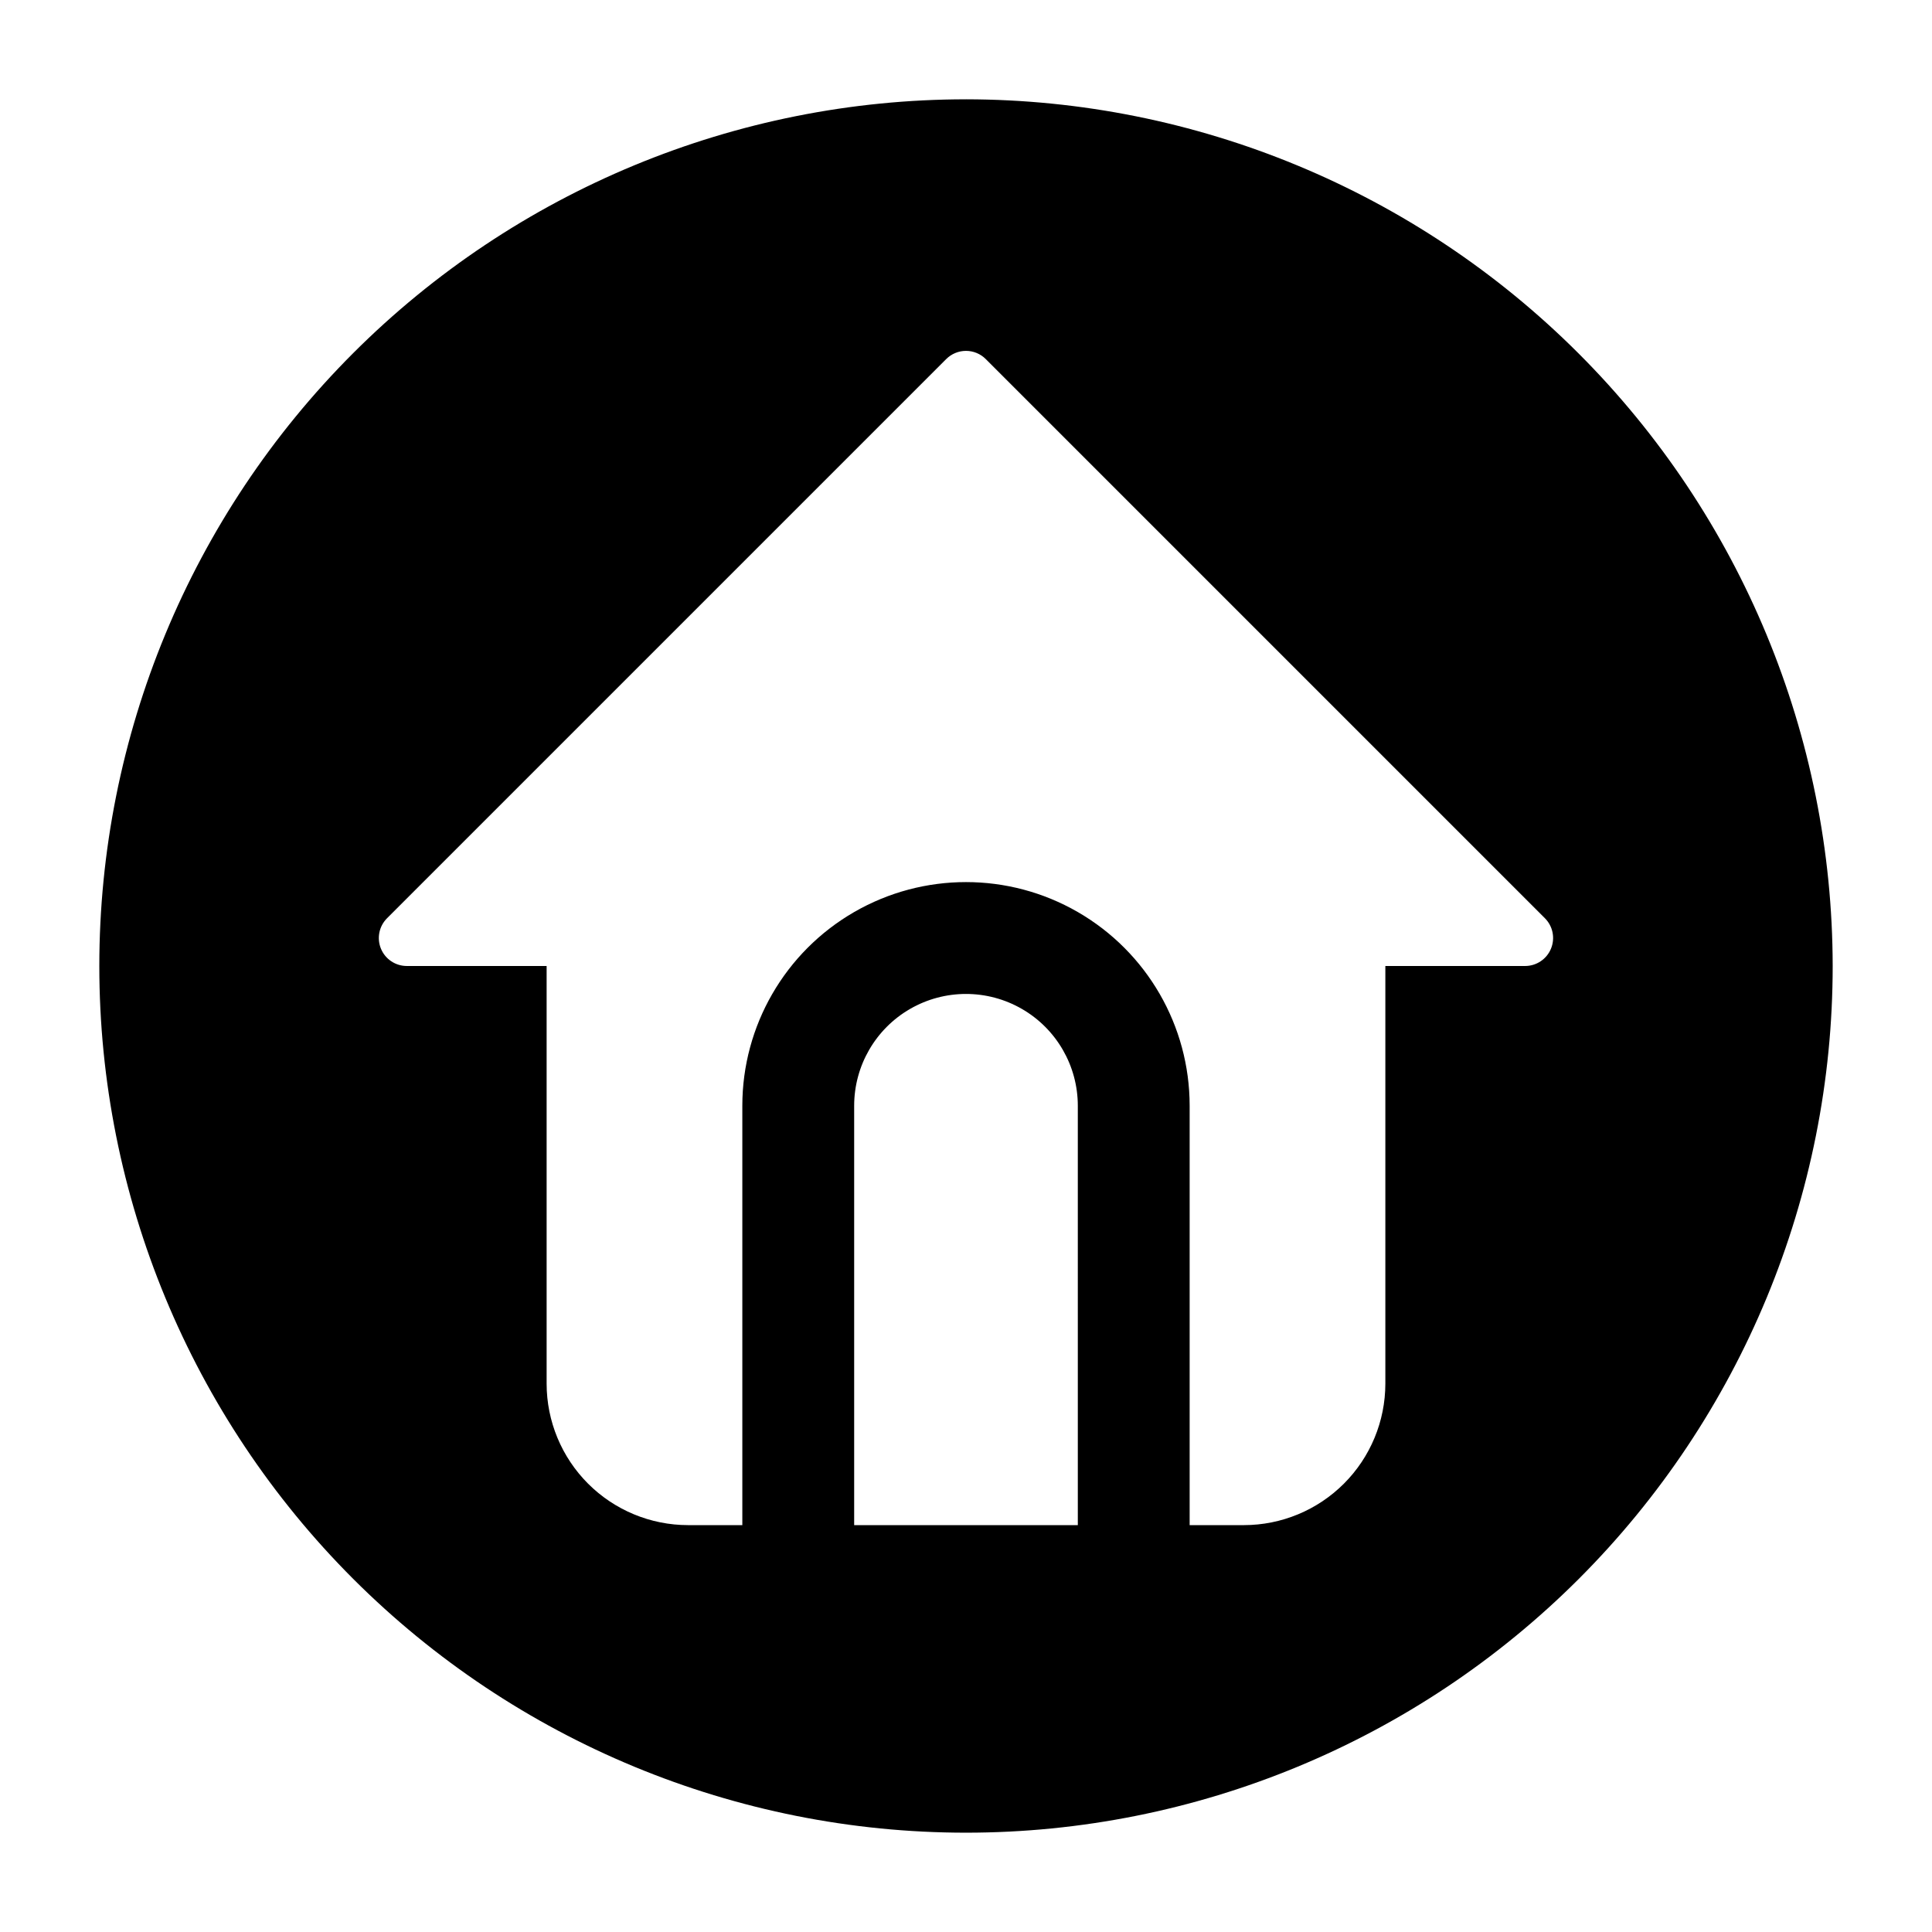<?xml version="1.0" encoding="UTF-8"?>
<!-- Uploaded to: ICON Repo, www.iconrepo.com, Generator: ICON Repo Mixer Tools -->
<svg fill="#000000" width="800px" height="800px" version="1.1" viewBox="144 144 512 512" xmlns="http://www.w3.org/2000/svg">
 <path d="m400 170.32c-60.914 0-119.34 24.199-162.41 67.27-43.07 43.074-67.27 101.5-67.27 162.41s24.199 119.33 67.27 162.41c43.074 43.07 101.5 67.27 162.41 67.27s119.33-24.199 162.41-67.27c43.07-43.074 67.27-101.49 67.27-162.41-0.066-60.895-24.285-119.28-67.344-162.34-43.059-43.059-101.44-67.277-162.33-67.344zm29.633 377.86h-59.27v-111.14c0-10.586 5.648-20.371 14.816-25.664 9.172-5.293 20.469-5.293 29.637 0 9.168 5.293 14.816 15.078 14.816 25.664zm125.39-152.76v-0.004c-1.145 2.773-3.848 4.578-6.844 4.582h-37.047v110.7c-0.008 9.938-3.957 19.465-10.984 26.488-7.027 7.027-16.555 10.98-26.488 10.988h-14.391v-111.14c0-21.176-11.297-40.742-29.637-51.332-18.336-10.586-40.93-10.586-59.27 0-18.34 10.59-29.637 30.156-29.637 51.332v111.14h-14.387c-9.938-0.008-19.465-3.961-26.492-10.988-7.023-7.023-10.977-16.551-10.984-26.488v-110.7h-37.043c-3 0.004-5.711-1.801-6.859-4.574-1.148-2.769-0.512-5.961 1.613-8.082l148.18-148.18c1.391-1.395 3.277-2.176 5.246-2.176 1.965 0 3.856 0.781 5.242 2.176l148.18 148.18c2.117 2.121 2.75 5.309 1.602 8.074z"/>
</svg>
